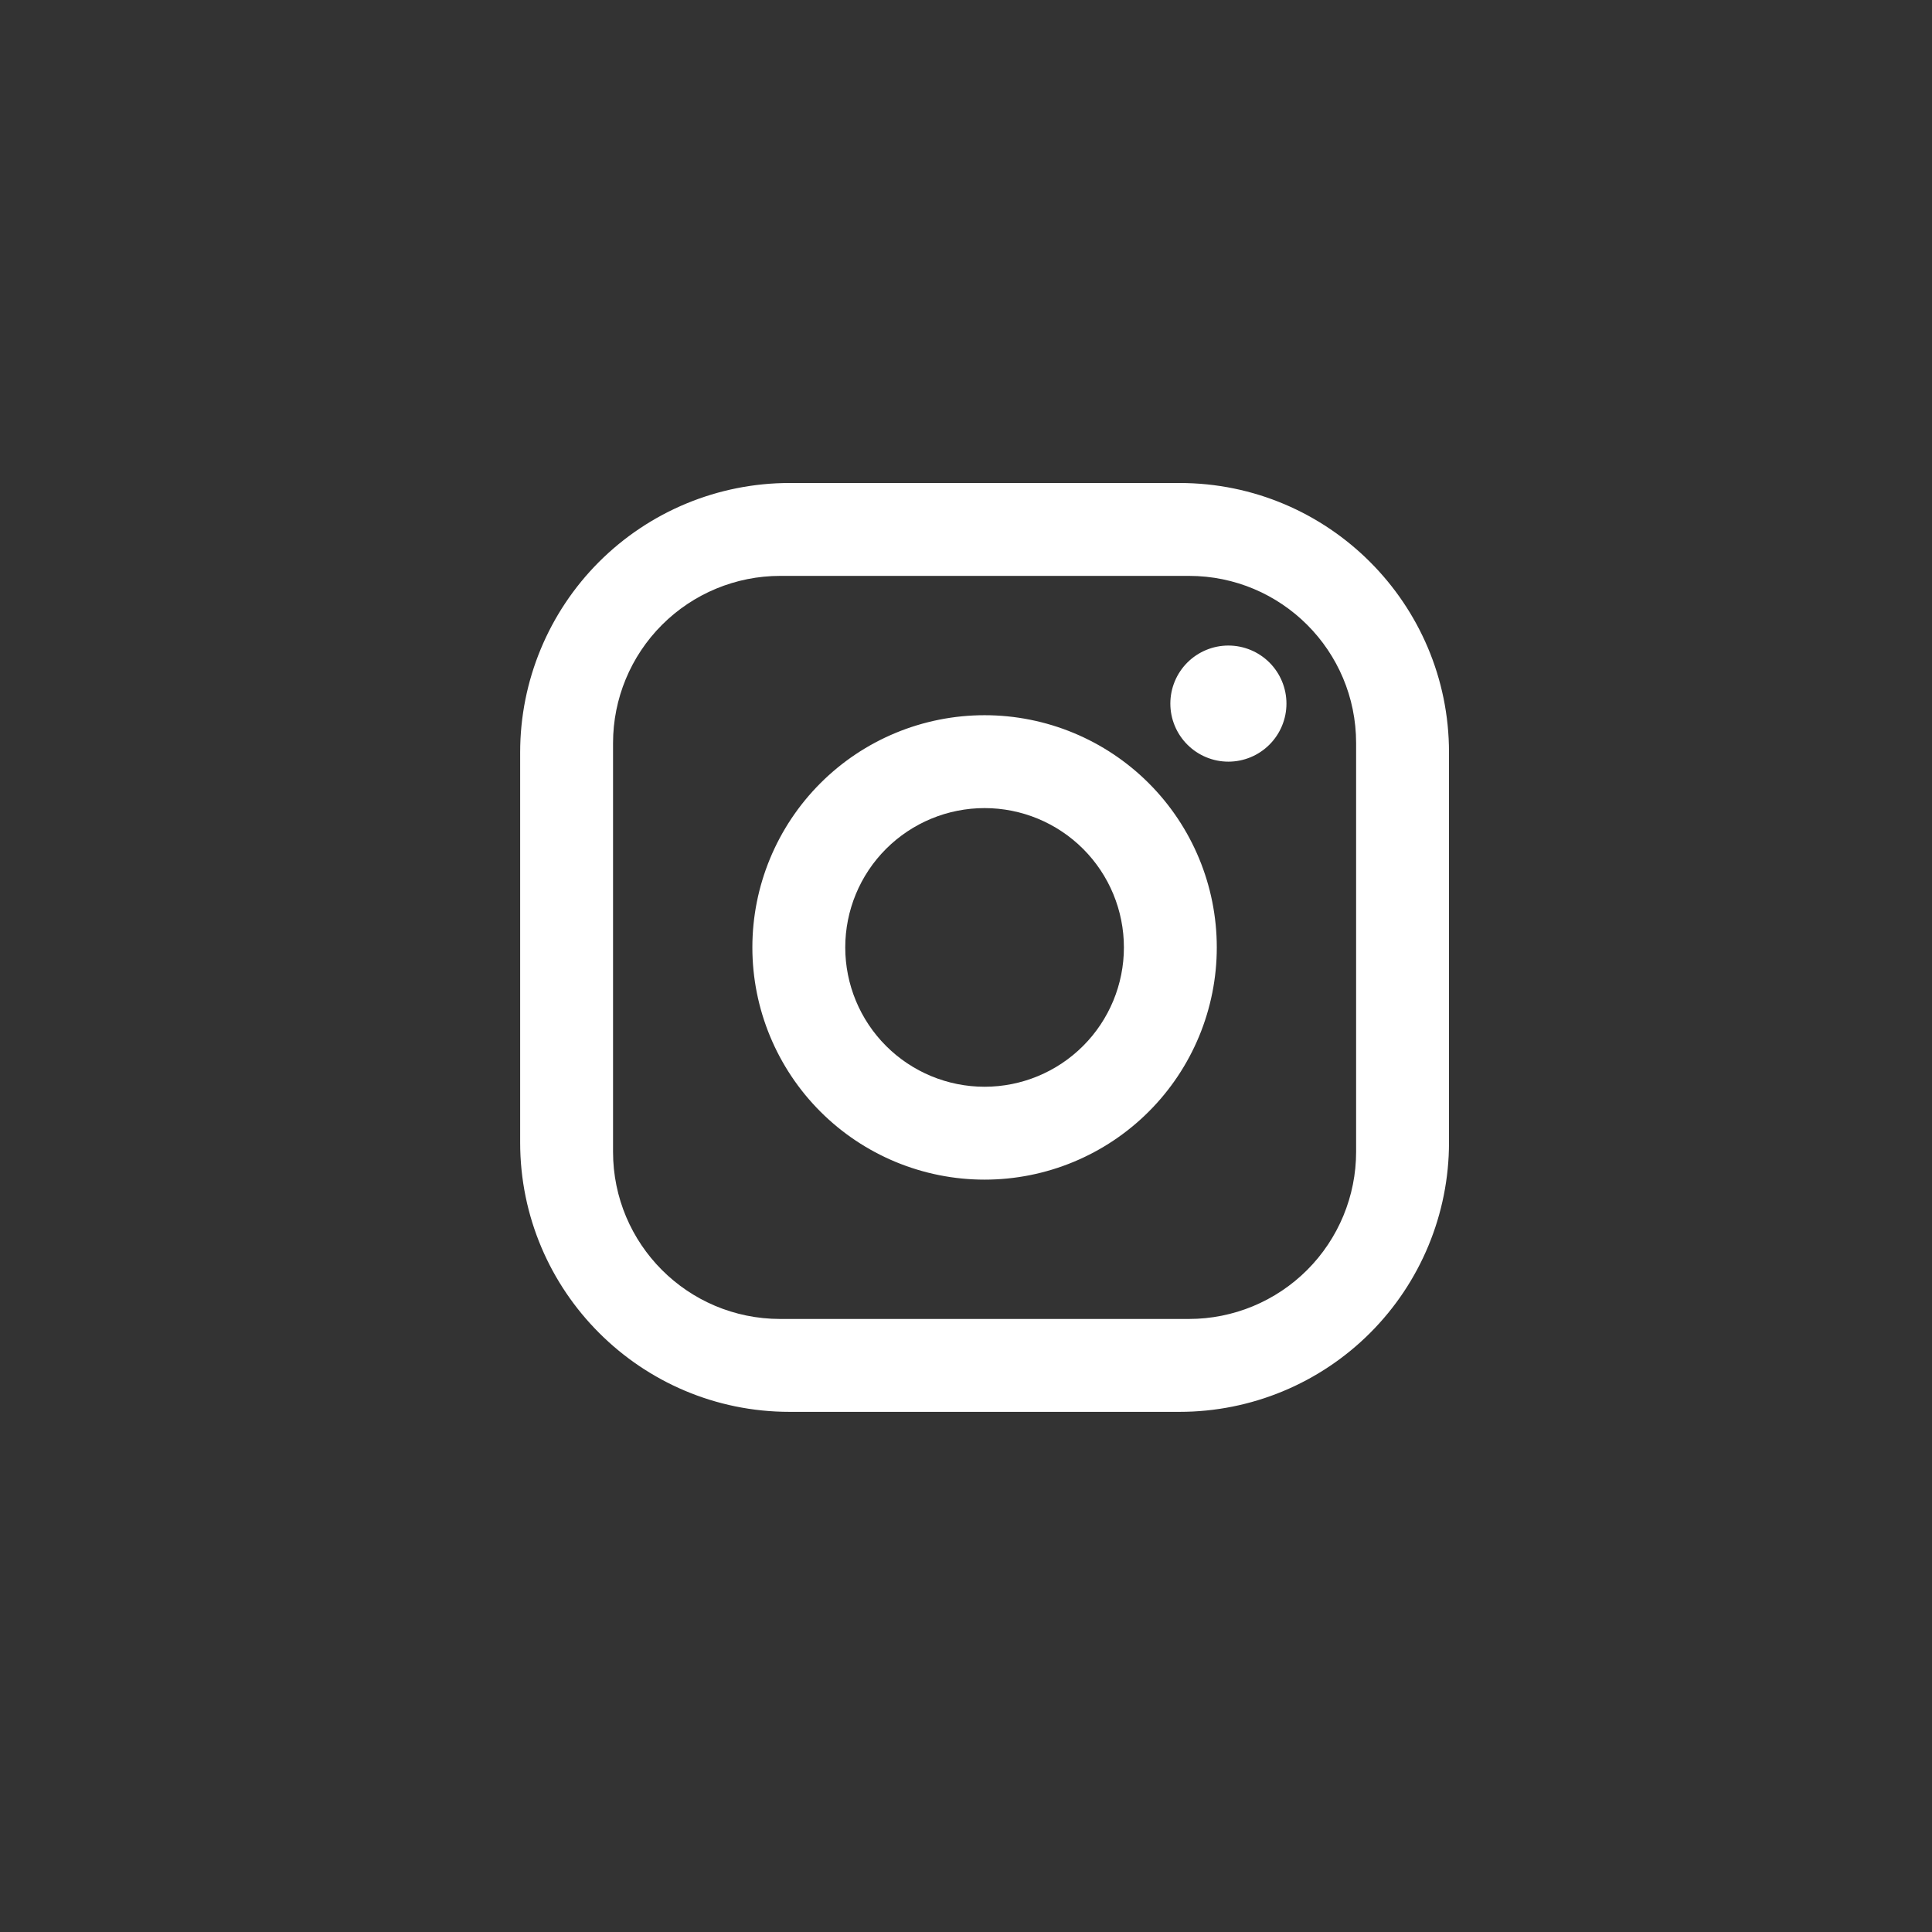 <svg width="52" height="52" viewBox="0 0 52 52" fill="none" xmlns="http://www.w3.org/2000/svg">
<rect x="0" y="0" width="52" height="52" fill="#333333" stroke="none"/>
<path d="M21.25 13H31.75C35.75 13 39 16.25 39 20.25V30.75C39 32.673 38.236 34.517 36.877 35.876C35.517 37.236 33.673 38 31.75 38H21.25C17.25 38 14 34.75 14 30.75V20.25C14 18.327 14.764 16.483 16.123 15.123C17.483 13.764 19.327 13 21.25 13ZM21 15.5C19.806 15.5 18.662 15.974 17.818 16.818C16.974 17.662 16.5 18.806 16.5 20V31C16.5 33.487 18.512 35.5 21 35.5H32C33.194 35.5 34.338 35.026 35.182 34.182C36.026 33.338 36.5 32.193 36.5 31V20C36.5 17.512 34.487 15.5 32 15.5H21ZM33.062 17.375C33.477 17.375 33.874 17.54 34.167 17.832C34.46 18.125 34.625 18.523 34.625 18.937C34.625 19.352 34.46 19.749 34.167 20.042C33.874 20.335 33.477 20.5 33.062 20.5C32.648 20.5 32.251 20.335 31.958 20.042C31.665 19.749 31.5 19.352 31.5 18.937C31.5 18.523 31.665 18.125 31.958 17.832C32.251 17.54 32.648 17.375 33.062 17.375ZM26.5 19.25C28.158 19.25 29.747 19.908 30.919 21.08C32.092 22.253 32.75 23.842 32.75 25.5C32.75 27.157 32.092 28.747 30.919 29.919C29.747 31.091 28.158 31.75 26.5 31.75C24.842 31.75 23.253 31.091 22.081 29.919C20.909 28.747 20.25 27.157 20.25 25.5C20.25 23.842 20.909 22.253 22.081 21.08C23.253 19.908 24.842 19.25 26.5 19.25ZM26.5 21.75C25.505 21.75 24.552 22.145 23.848 22.848C23.145 23.551 22.75 24.505 22.75 25.5C22.75 26.494 23.145 27.448 23.848 28.151C24.552 28.855 25.505 29.25 26.5 29.25C27.495 29.25 28.448 28.855 29.152 28.151C29.855 27.448 30.25 26.494 30.25 25.5C30.25 24.505 29.855 23.551 29.152 22.848C28.448 22.145 27.495 21.75 26.5 21.75Z" fill="#ffffff"/>
</svg>
